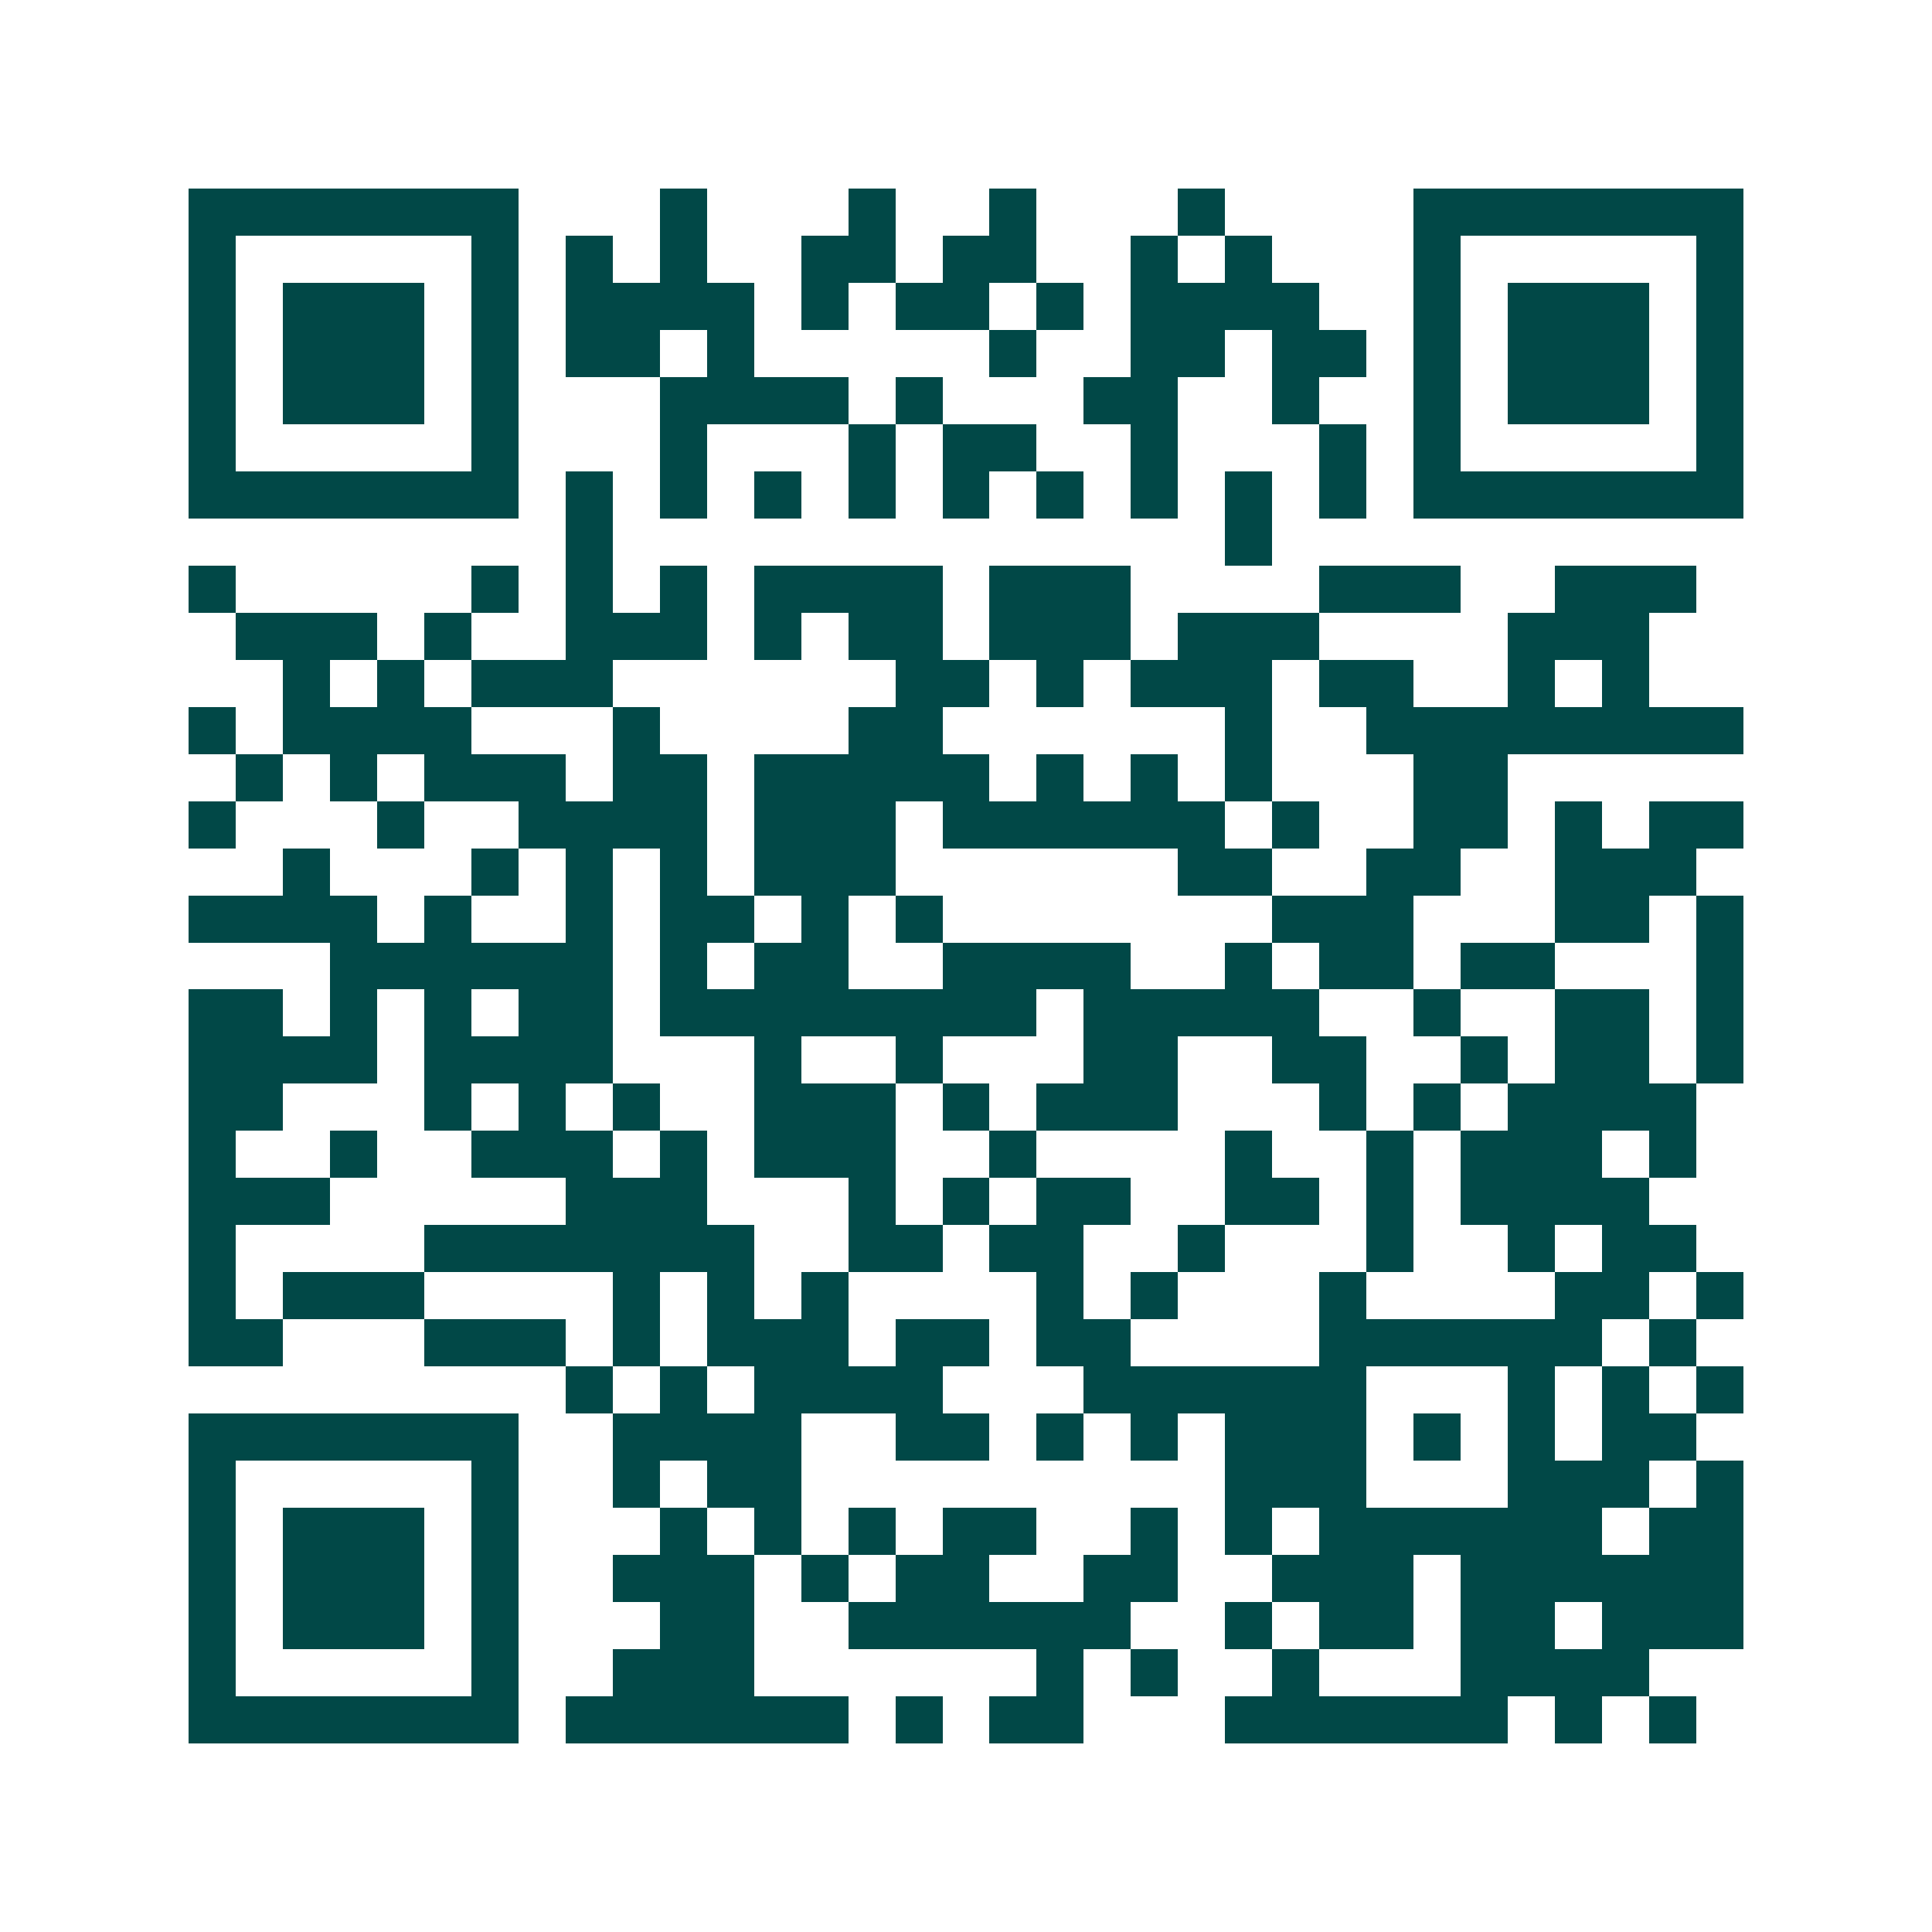 <svg xmlns="http://www.w3.org/2000/svg" width="200" height="200" viewBox="0 0 41 41" shape-rendering="crispEdges"><path fill="#ffffff" d="M0 0h41v41H0z"/><path stroke="#014847" d="M4 4.5h7m3 0h1m3 0h1m2 0h1m3 0h1m4 0h7M4 5.5h1m5 0h1m1 0h1m1 0h1m2 0h2m1 0h2m2 0h1m1 0h1m3 0h1m5 0h1M4 6.5h1m1 0h3m1 0h1m1 0h4m1 0h1m1 0h2m1 0h1m1 0h4m2 0h1m1 0h3m1 0h1M4 7.5h1m1 0h3m1 0h1m1 0h2m1 0h1m5 0h1m2 0h2m1 0h2m1 0h1m1 0h3m1 0h1M4 8.5h1m1 0h3m1 0h1m3 0h4m1 0h1m3 0h2m2 0h1m2 0h1m1 0h3m1 0h1M4 9.5h1m5 0h1m3 0h1m3 0h1m1 0h2m2 0h1m3 0h1m1 0h1m5 0h1M4 10.5h7m1 0h1m1 0h1m1 0h1m1 0h1m1 0h1m1 0h1m1 0h1m1 0h1m1 0h1m1 0h7M12 11.5h1m13 0h1M4 12.5h1m5 0h1m1 0h1m1 0h1m1 0h4m1 0h3m4 0h3m2 0h3M5 13.5h3m1 0h1m2 0h3m1 0h1m1 0h2m1 0h3m1 0h3m4 0h3M6 14.5h1m1 0h1m1 0h3m6 0h2m1 0h1m1 0h3m1 0h2m2 0h1m1 0h1M4 15.5h1m1 0h4m3 0h1m4 0h2m6 0h1m2 0h8M5 16.5h1m1 0h1m1 0h3m1 0h2m1 0h5m1 0h1m1 0h1m1 0h1m3 0h2M4 17.5h1m3 0h1m2 0h4m1 0h3m1 0h6m1 0h1m2 0h2m1 0h1m1 0h2M6 18.5h1m3 0h1m1 0h1m1 0h1m1 0h3m6 0h2m2 0h2m2 0h3M4 19.5h4m1 0h1m2 0h1m1 0h2m1 0h1m1 0h1m7 0h3m3 0h2m1 0h1M7 20.5h6m1 0h1m1 0h2m2 0h4m2 0h1m1 0h2m1 0h2m3 0h1M4 21.5h2m1 0h1m1 0h1m1 0h2m1 0h8m1 0h5m2 0h1m2 0h2m1 0h1M4 22.5h4m1 0h4m3 0h1m2 0h1m3 0h2m2 0h2m2 0h1m1 0h2m1 0h1M4 23.5h2m3 0h1m1 0h1m1 0h1m2 0h3m1 0h1m1 0h3m3 0h1m1 0h1m1 0h4M4 24.5h1m2 0h1m2 0h3m1 0h1m1 0h3m2 0h1m4 0h1m2 0h1m1 0h3m1 0h1M4 25.5h3m5 0h3m3 0h1m1 0h1m1 0h2m2 0h2m1 0h1m1 0h4M4 26.5h1m4 0h7m2 0h2m1 0h2m2 0h1m3 0h1m2 0h1m1 0h2M4 27.5h1m1 0h3m4 0h1m1 0h1m1 0h1m4 0h1m1 0h1m3 0h1m4 0h2m1 0h1M4 28.5h2m3 0h3m1 0h1m1 0h3m1 0h2m1 0h2m4 0h6m1 0h1M12 29.5h1m1 0h1m1 0h4m3 0h6m3 0h1m1 0h1m1 0h1M4 30.5h7m2 0h4m2 0h2m1 0h1m1 0h1m1 0h3m1 0h1m1 0h1m1 0h2M4 31.5h1m5 0h1m2 0h1m1 0h2m9 0h3m3 0h3m1 0h1M4 32.5h1m1 0h3m1 0h1m3 0h1m1 0h1m1 0h1m1 0h2m2 0h1m1 0h1m1 0h6m1 0h2M4 33.5h1m1 0h3m1 0h1m2 0h3m1 0h1m1 0h2m2 0h2m2 0h3m1 0h6M4 34.5h1m1 0h3m1 0h1m3 0h2m2 0h6m2 0h1m1 0h2m1 0h2m1 0h3M4 35.5h1m5 0h1m2 0h3m6 0h1m1 0h1m2 0h1m3 0h4M4 36.5h7m1 0h6m1 0h1m1 0h2m3 0h6m1 0h1m1 0h1"/></svg>
